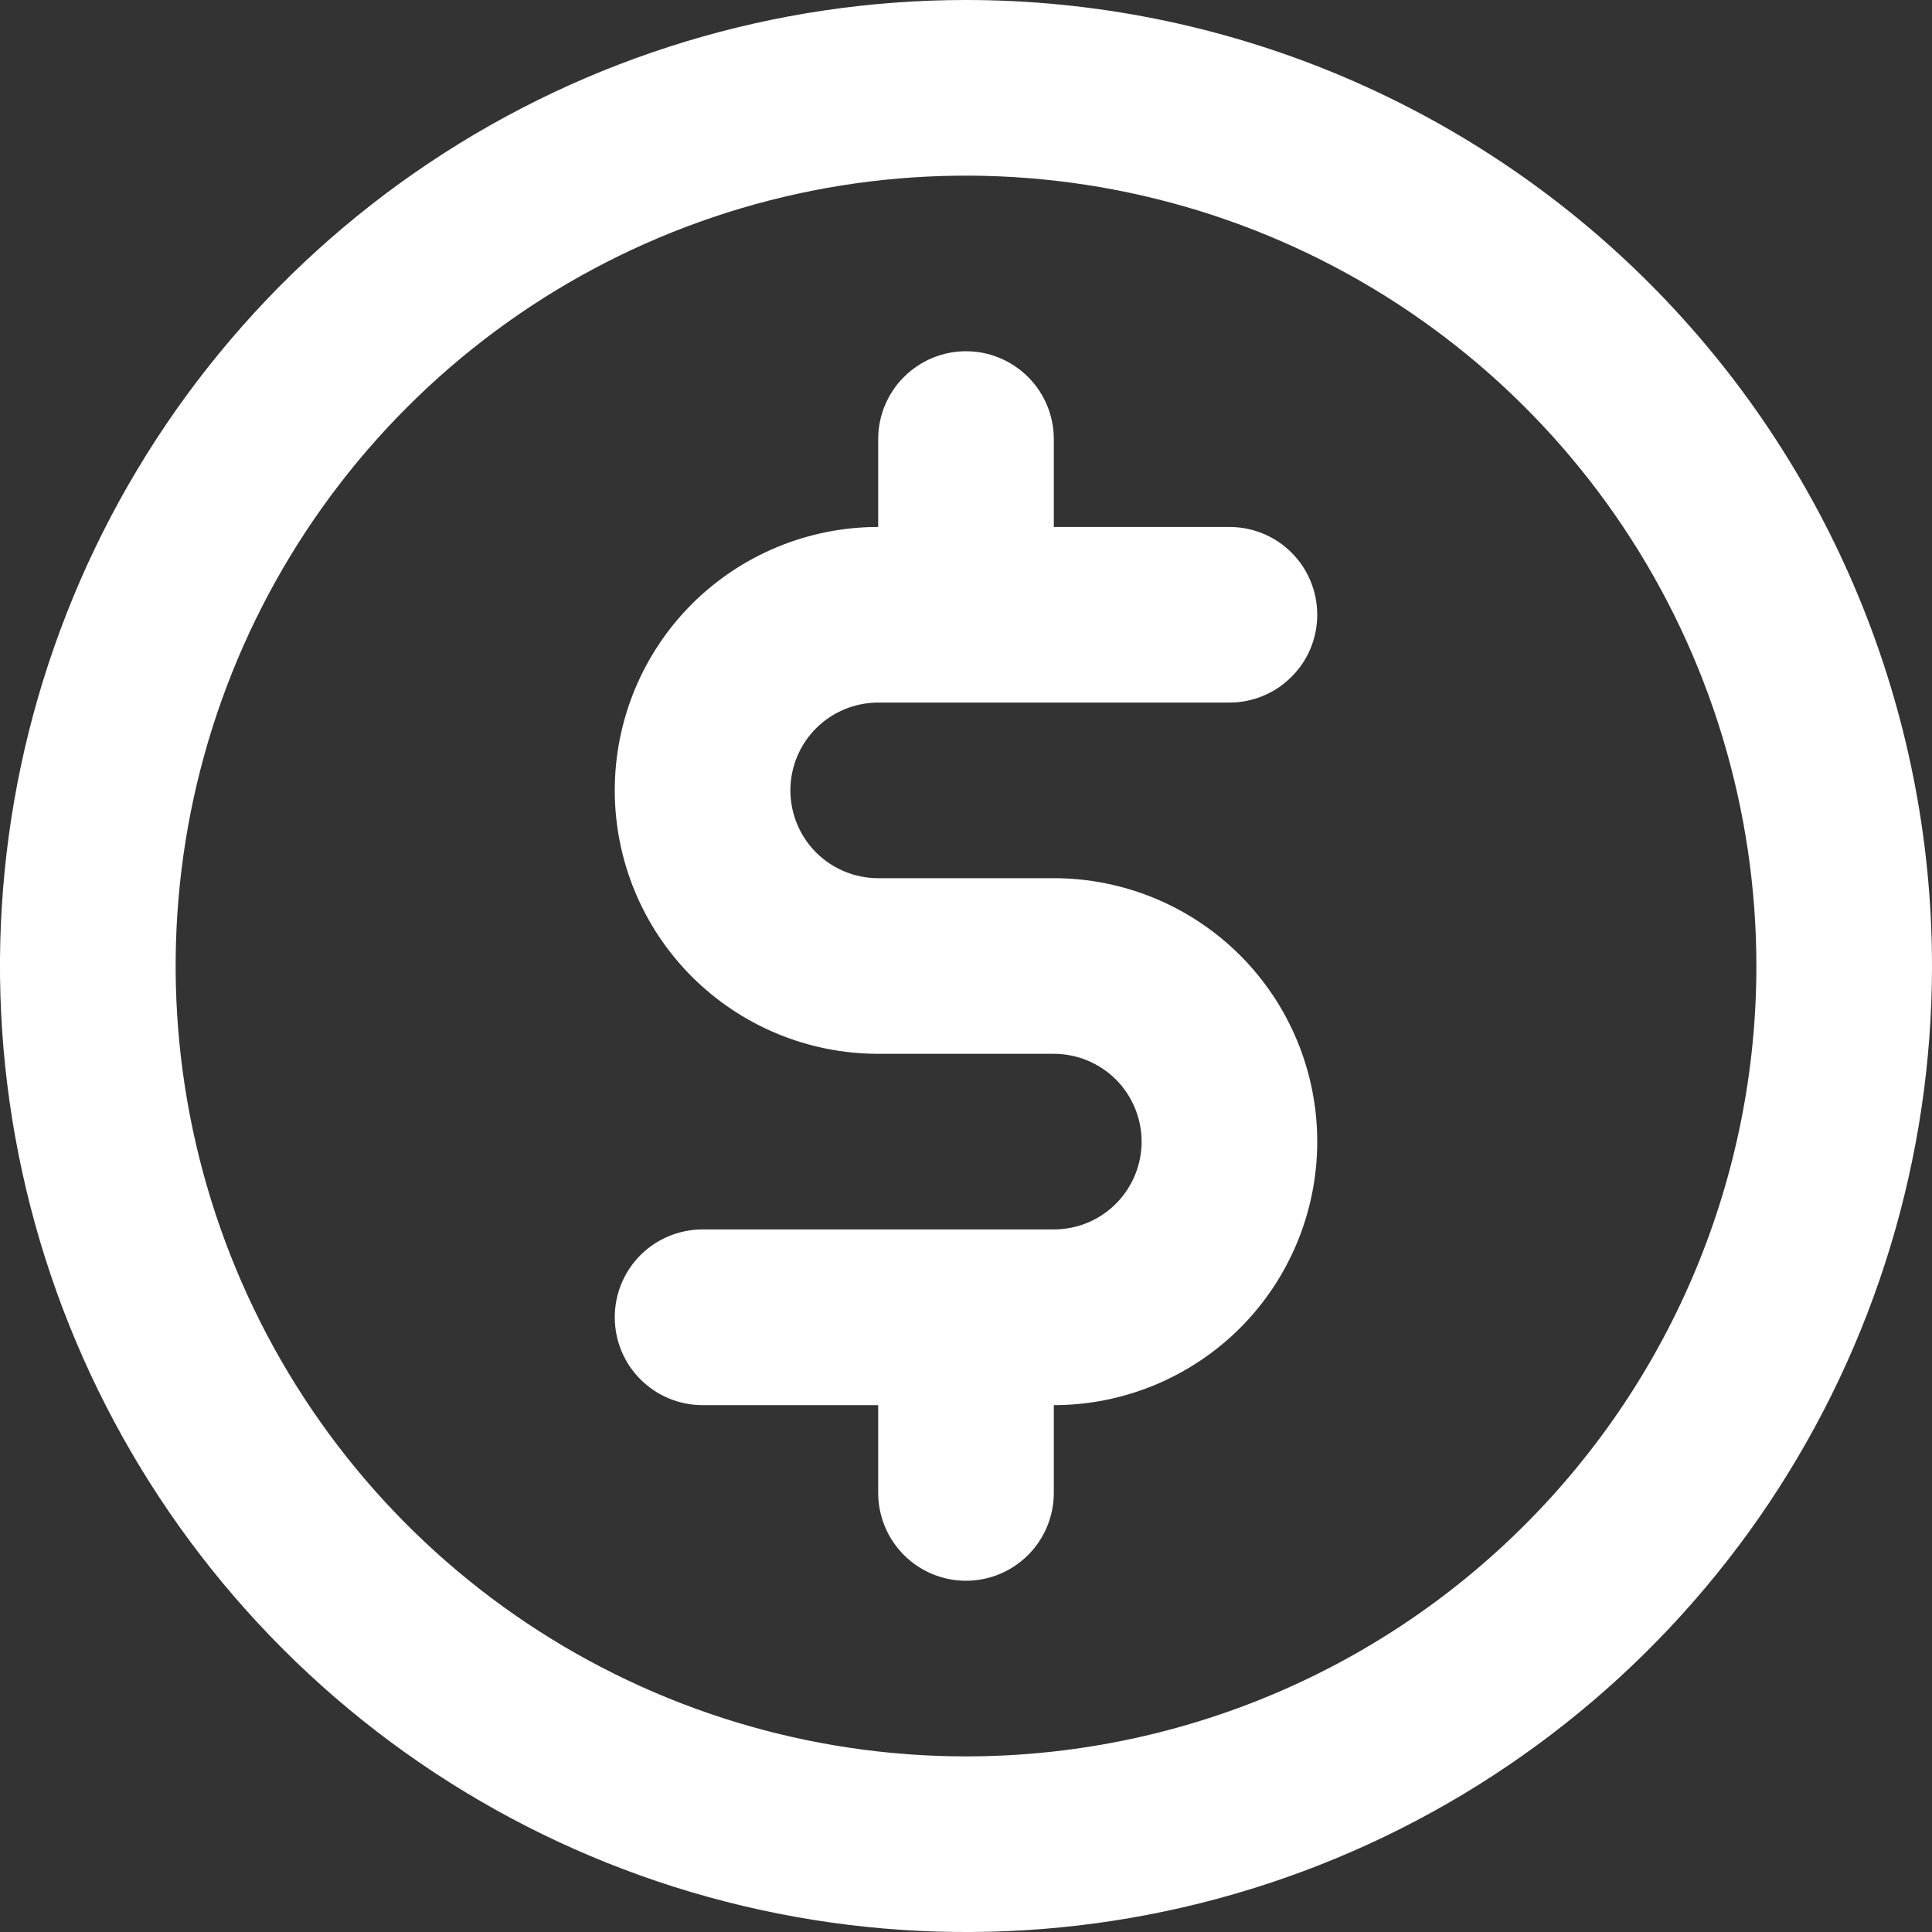 <svg width="20" height="20" viewBox="0 0 20 20" fill="none" xmlns="http://www.w3.org/2000/svg">
<rect x="0" y="0" width="20" height="20" fill="#333333" stroke="none"/>
<path d="M9.091 7.273H12.727C12.968 7.273 13.2 7.177 13.37 7.006C13.541 6.836 13.636 6.605 13.636 6.364C13.636 6.123 13.541 5.891 13.37 5.721C13.2 5.55 12.968 5.455 12.727 5.455H10.909V4.545C10.909 4.304 10.813 4.073 10.643 3.903C10.472 3.732 10.241 3.636 10 3.636C9.759 3.636 9.528 3.732 9.357 3.903C9.187 4.073 9.091 4.304 9.091 4.545V5.455C8.368 5.455 7.674 5.742 7.162 6.253C6.651 6.765 6.364 7.458 6.364 8.182C6.364 8.905 6.651 9.599 7.162 10.11C7.674 10.622 8.368 10.909 9.091 10.909H10.909C11.15 10.909 11.381 11.005 11.552 11.175C11.722 11.346 11.818 11.577 11.818 11.818C11.818 12.059 11.722 12.29 11.552 12.461C11.381 12.632 11.15 12.727 10.909 12.727H7.273C7.032 12.727 6.8 12.823 6.63 12.993C6.459 13.164 6.364 13.395 6.364 13.636C6.364 13.877 6.459 14.109 6.63 14.279C6.8 14.45 7.032 14.546 7.273 14.546H9.091V15.454C9.091 15.696 9.187 15.927 9.357 16.097C9.528 16.268 9.759 16.364 10 16.364C10.241 16.364 10.472 16.268 10.643 16.097C10.813 15.927 10.909 15.696 10.909 15.454V14.546C11.632 14.546 12.326 14.258 12.838 13.747C13.349 13.235 13.636 12.541 13.636 11.818C13.636 11.095 13.349 10.401 12.838 9.89C12.326 9.378 11.632 9.091 10.909 9.091H9.091C8.85 9.091 8.619 8.995 8.448 8.825C8.278 8.654 8.182 8.423 8.182 8.182C8.182 7.941 8.278 7.709 8.448 7.539C8.619 7.369 8.85 7.273 9.091 7.273ZM10 0C8.022 0 6.089 0.586 4.444 1.685C2.8 2.784 1.518 4.346 0.761 6.173C0.004 8 -0.194 10.011 0.192 11.951C0.578 13.891 1.53 15.672 2.929 17.071C4.327 18.47 6.109 19.422 8.049 19.808C9.989 20.194 12 19.996 13.827 19.239C15.654 18.482 17.216 17.2 18.315 15.556C19.413 13.911 20 11.978 20 10C20 7.348 18.946 4.804 17.071 2.929C15.196 1.054 12.652 0 10 0ZM10 18.182C8.382 18.182 6.8 17.702 5.454 16.803C4.109 15.904 3.06 14.626 2.441 13.131C1.822 11.636 1.66 9.991 1.975 8.404C2.291 6.817 3.07 5.359 4.215 4.215C5.359 3.07 6.817 2.291 8.404 1.975C9.991 1.66 11.636 1.822 13.131 2.441C14.626 3.06 15.904 4.109 16.803 5.454C17.702 6.8 18.182 8.382 18.182 10C18.182 12.17 17.32 14.251 15.785 15.785C14.251 17.32 12.17 18.182 10 18.182Z" fill="white"/>
</svg>
